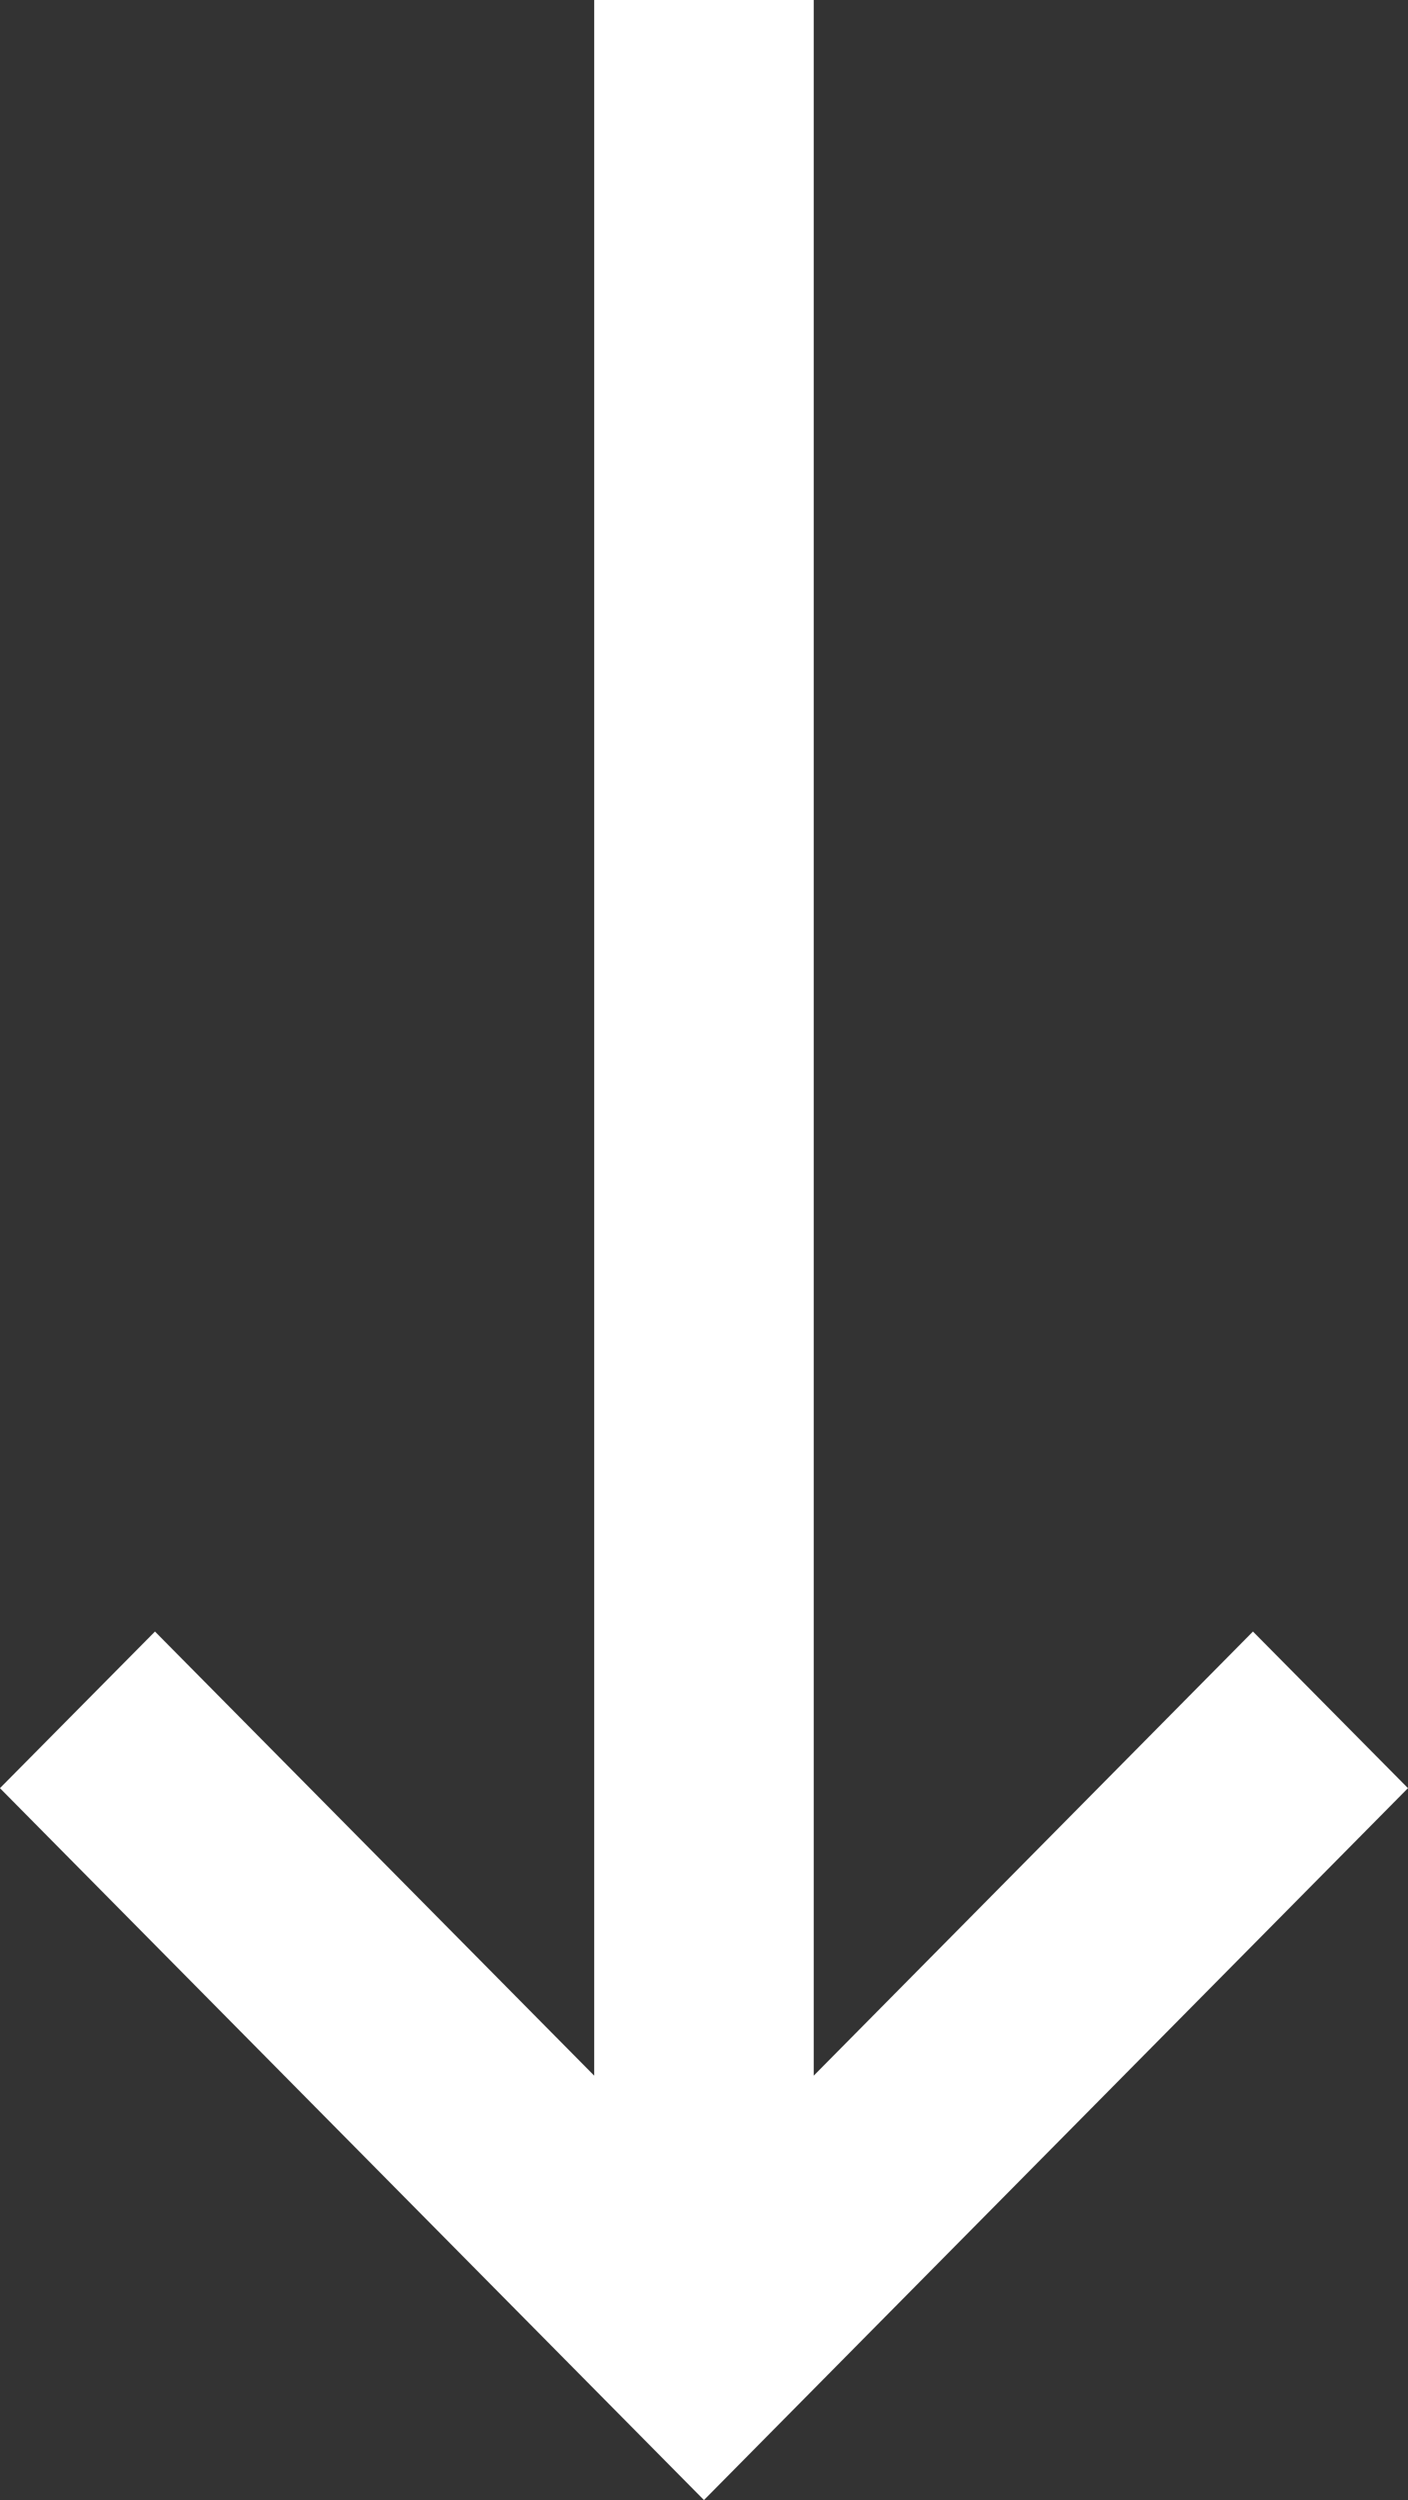 <svg xmlns="http://www.w3.org/2000/svg" width="20.407" height="36.211" viewBox="0 0 20.407 36.211">
  <rect x="0" y="0" width="20.407" height="36.211" fill="#333333" stroke="none"/>
  <path id="Fill_1" data-name="Fill 1" d="M25.4,0,23.842,1.543,30.78,8.409H0v2.182H30.78l-6.938,6.866L25.4,19,35,9.5Z" transform="translate(19.703 0.5) rotate(90)" fill="#fff" stroke="#fff" stroke-miterlimit="10" stroke-width="1"/>
</svg>
